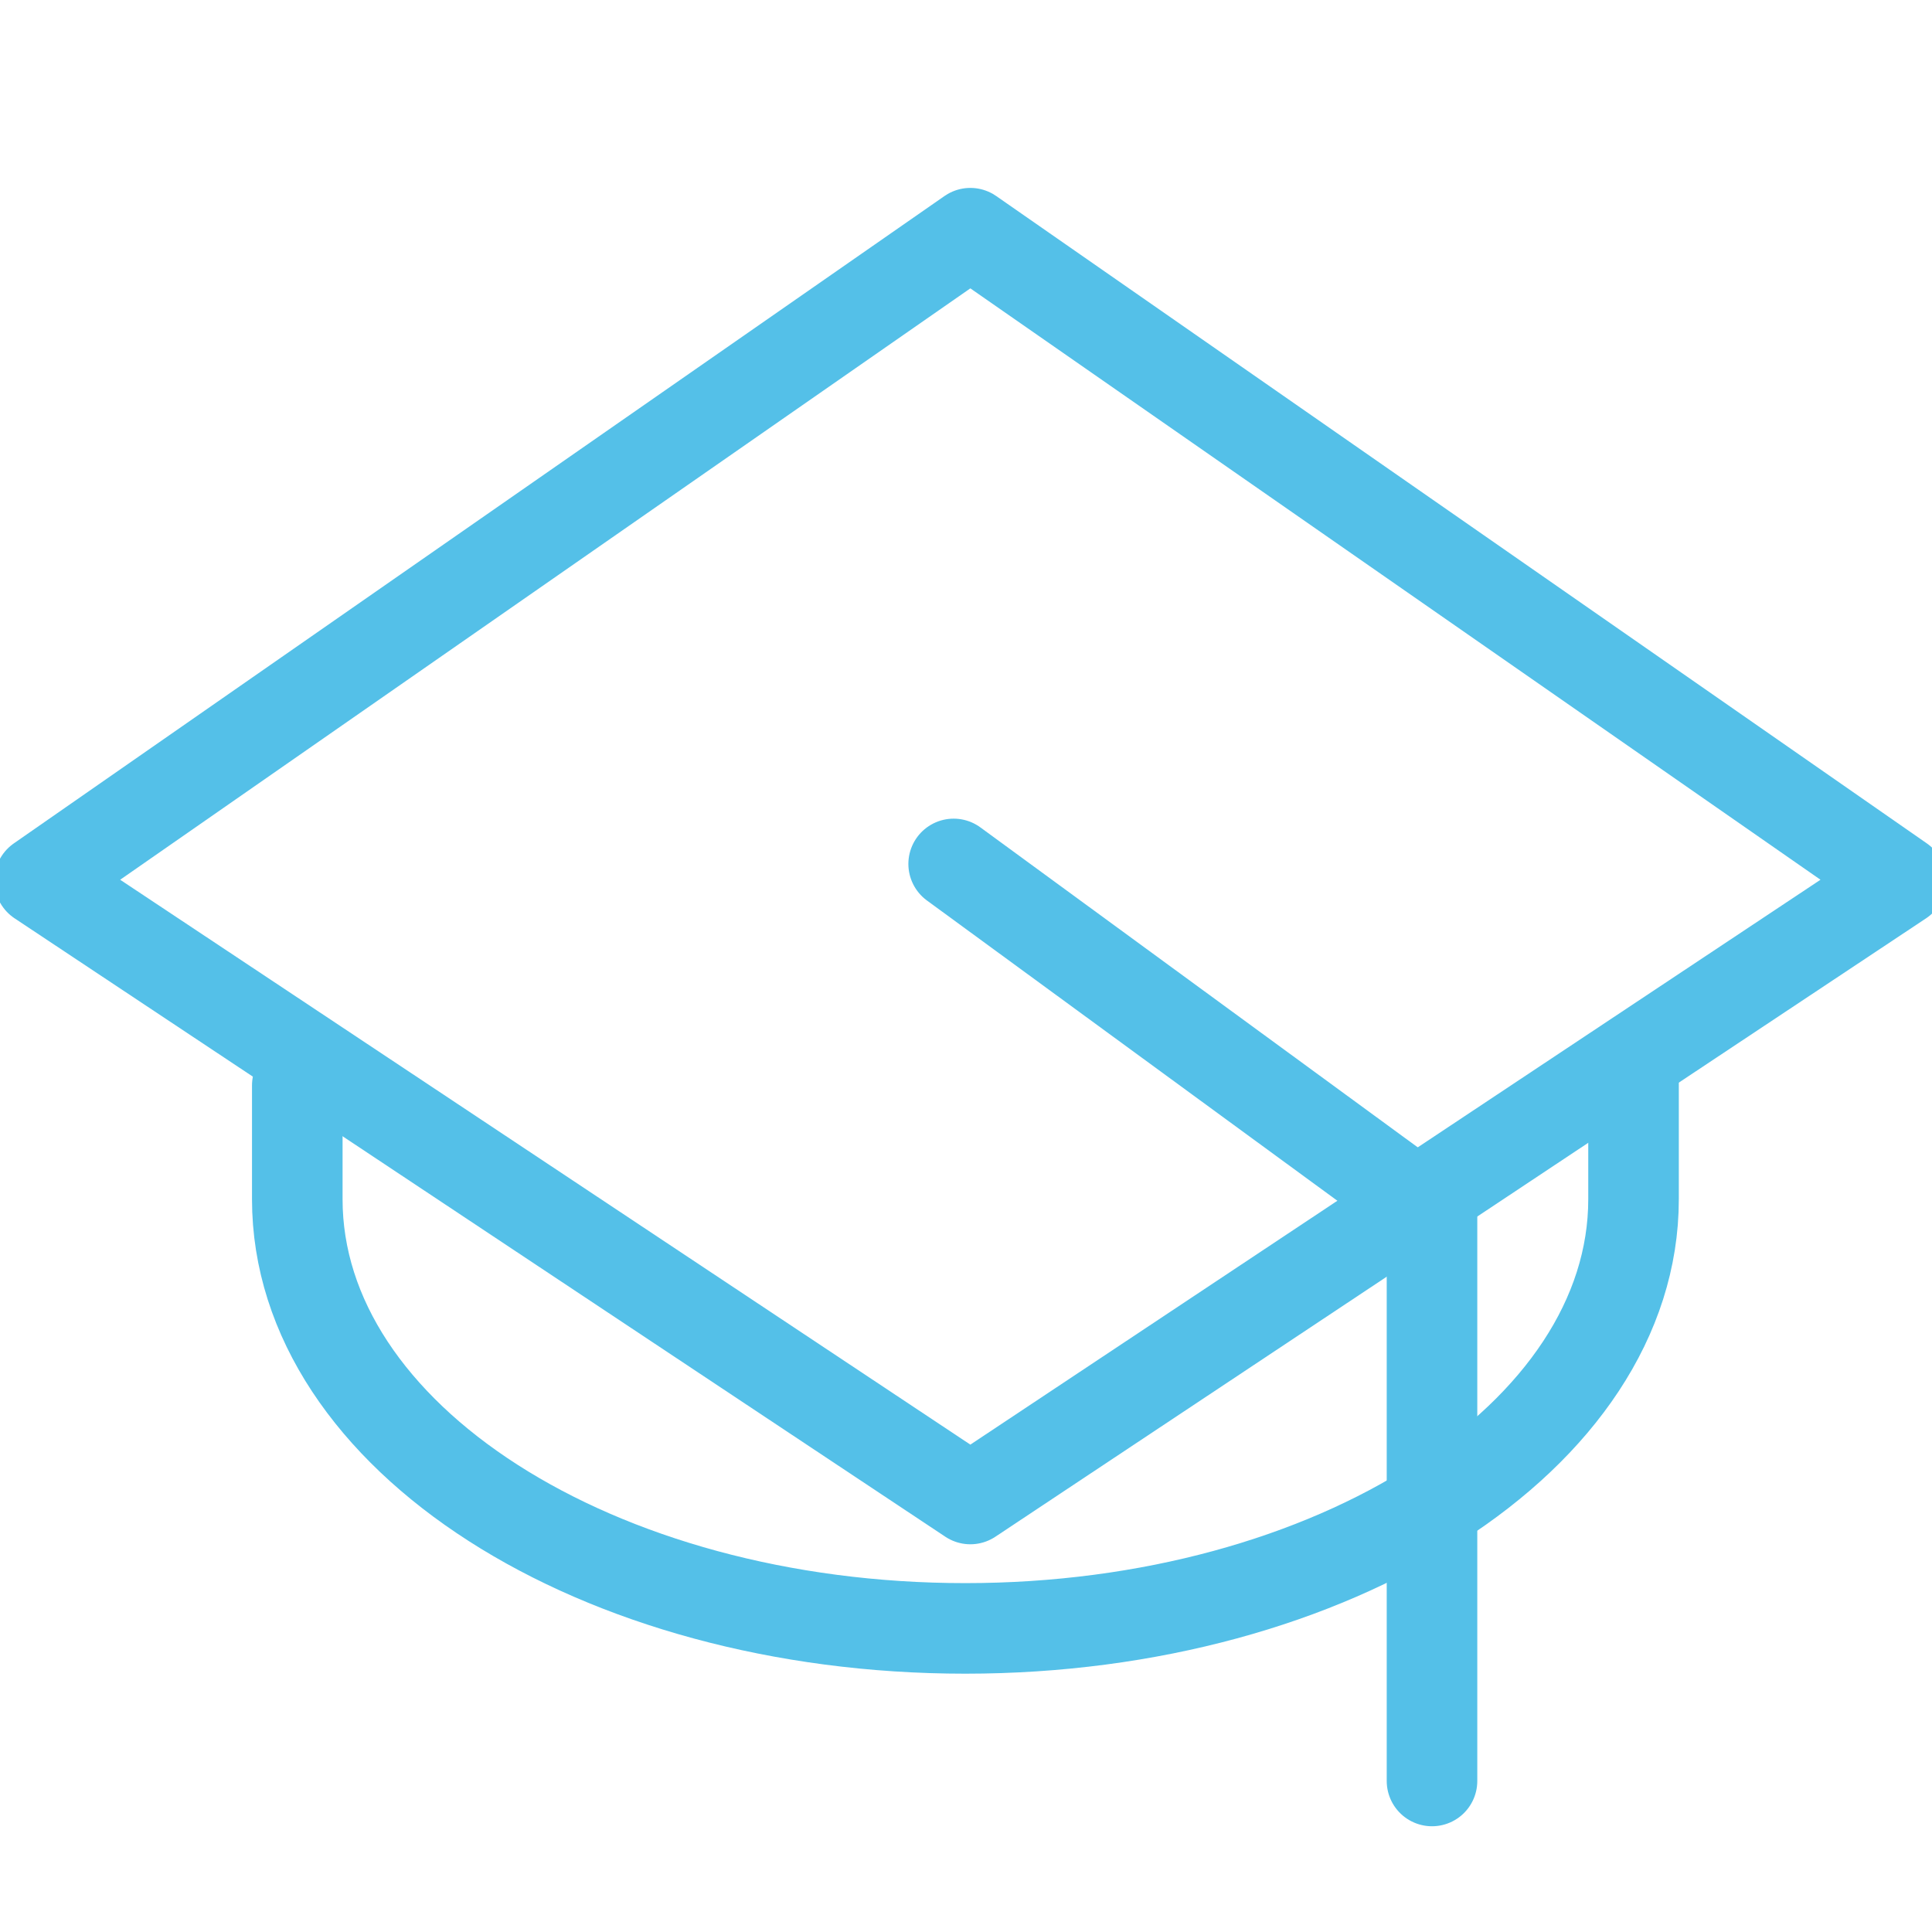 <svg width="64" height="64" viewBox="0 0 64 64" fill="none" xmlns="http://www.w3.org/2000/svg">
<g clip-path="url(#clip0_3071_8365)">
<path d="M62.974 29.171L32.144 49.656L1.313 29.171L32.144 7.725L62.974 29.171Z" stroke="#54C0E8" stroke-width="3" stroke-linecap="round" stroke-linejoin="round"/>
<path d="M31.591 28.619L47.437 40.211V58.997" stroke="#54C0E8" stroke-width="3" stroke-linecap="round" stroke-linejoin="round"/>
<path d="M54.113 35.862V39.725C54.113 47.576 44.182 53.943 31.978 53.943C19.774 53.943 9.848 47.598 9.848 39.725V35.956" stroke="#54C0E8" stroke-width="3" stroke-linecap="round" stroke-linejoin="round"/>
</g>
<defs>
<clipPath id="clip0_3071_8365">
<rect width="64" height="64" fill="white"/>
</clipPath>
</defs>
</svg>
